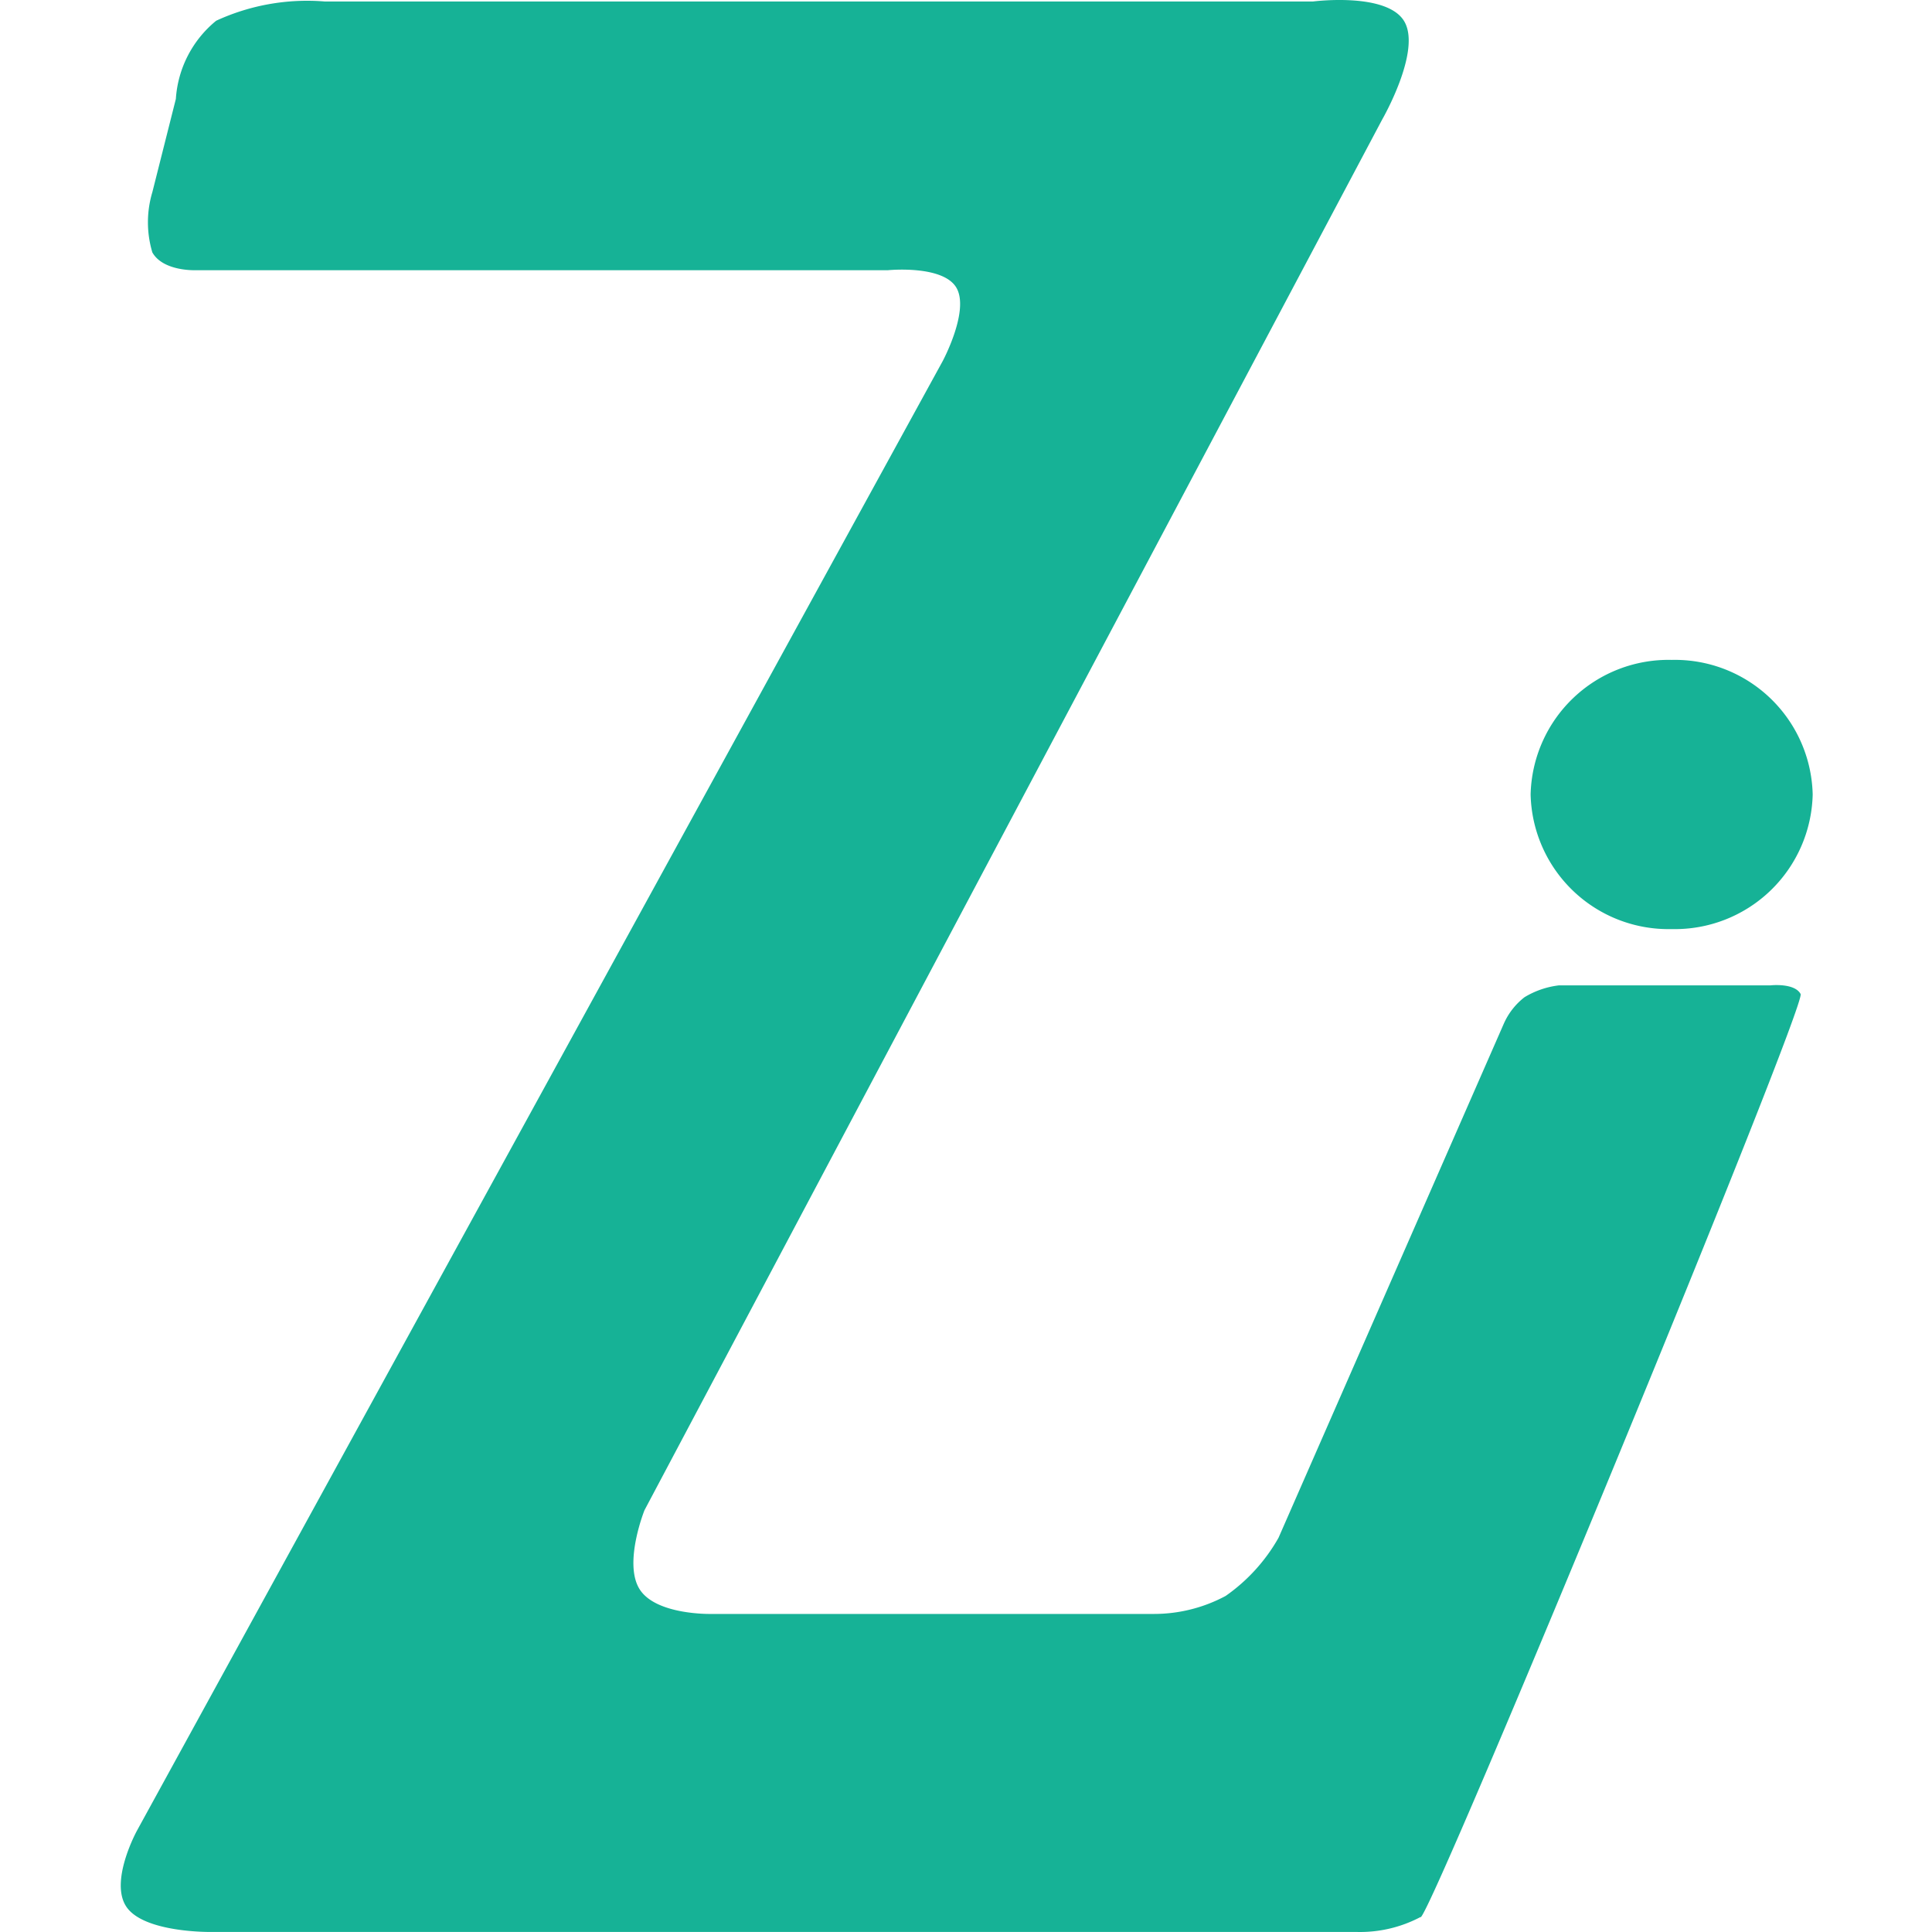 <svg xmlns="http://www.w3.org/2000/svg" xmlns:xlink="http://www.w3.org/1999/xlink" width="512" height="512" viewBox="0 0 512 512"><defs><clipPath id="clip-path"><rect id="Rectangle_1" data-name="Rectangle 1" width="512" height="512" transform="translate(984 -631)" fill="#fff"></rect></clipPath></defs><g id="Fav_icon" data-name="Fav icon" transform="translate(-984 631)" clip-path="url(#clip-path)"><g id="Group_14079" data-name="Group 14079" transform="translate(8512.256 20933.578)"><g id="Group_14078" data-name="Group 14078" transform="translate(-7496.256 -21564.578)"><g id="g10" transform="translate(0 0)"><g id="g12"><g id="g20"><path id="path22" d="M-259.226-180.022A36.535,36.535,0,0,1-296.6-215.69a36.535,36.535,0,0,1,37.375-35.668,36.523,36.523,0,0,1,37.375,35.668A36.535,36.535,0,0,1-259.226-180.022ZM-325.8,81.8a34.267,34.267,0,0,1-16.891,3.948H-646.495s-17.248.229-22.1-6.471,2.663-20.381,2.663-20.381l213.528-389.449s7.222-13.476,3.591-19.5-18.075-4.581-18.075-4.581h-183.2s-8.828.458-11.769-4.712a27.817,27.817,0,0,1,0-15.962l6.23-24.714a29.19,29.19,0,0,1,10.688-20.726,57.543,57.543,0,0,1,28.739-5.1h261.946s19.657-2.547,24.2,5.326-5.872,25.936-5.872,25.936L-531.435-26.018s-5.656,14.09-1.273,20.967,18.955,6.523,18.955,6.523h117.121A40.228,40.228,0,0,0-377.421-3.3a47.047,47.047,0,0,0,14.011-15.412l59.67-136.164a18.116,18.116,0,0,1,5.53-7.1,22.749,22.749,0,0,1,9.122-3.133h56.052s6.37-.715,7.986,2.293S-321.76,78.553-325.7,81.829" transform="translate(670.231 426.24)" fill="#16b296"></path></g></g></g></g></g></g></svg>
